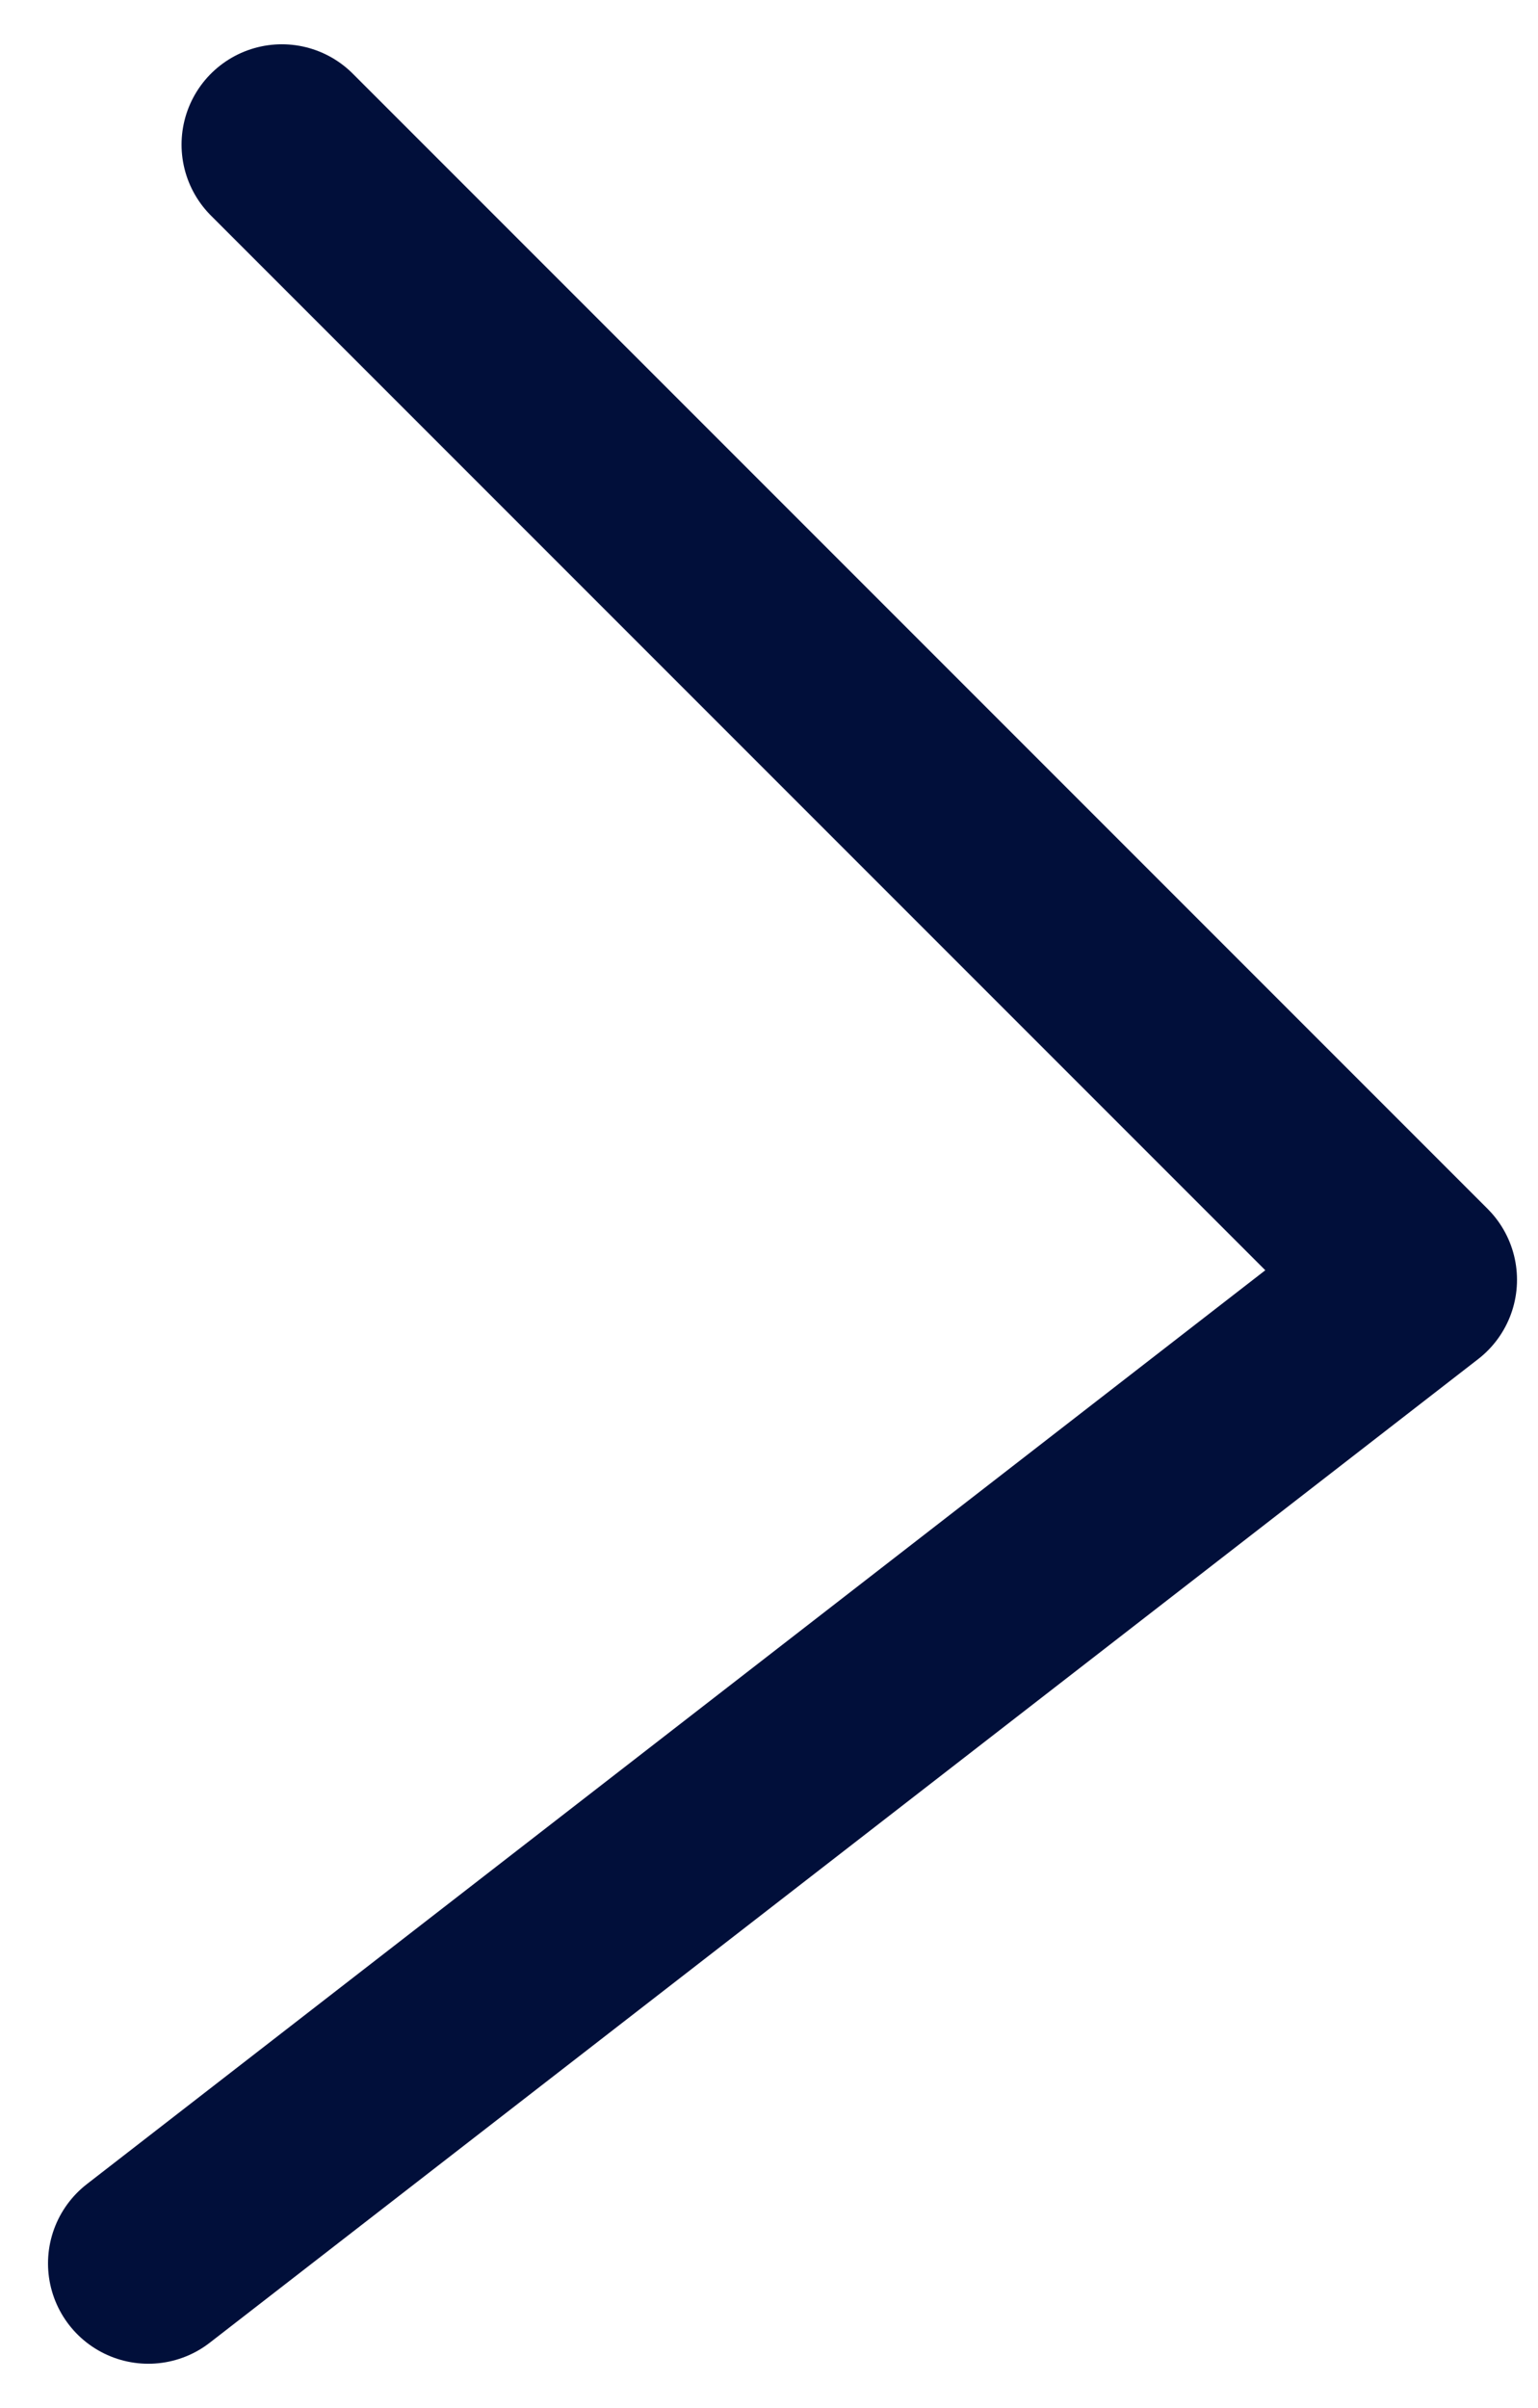 <svg width="23" height="36" viewBox="0 0 23 36" fill="none" xmlns="http://www.w3.org/2000/svg">
<path id="Rectangle 71" d="M4.215 2.162L21.186 19.133L2.218 33.838" stroke="#010F3A" stroke-width="3" stroke-linecap="round" stroke-linejoin="round"/>
</svg>
